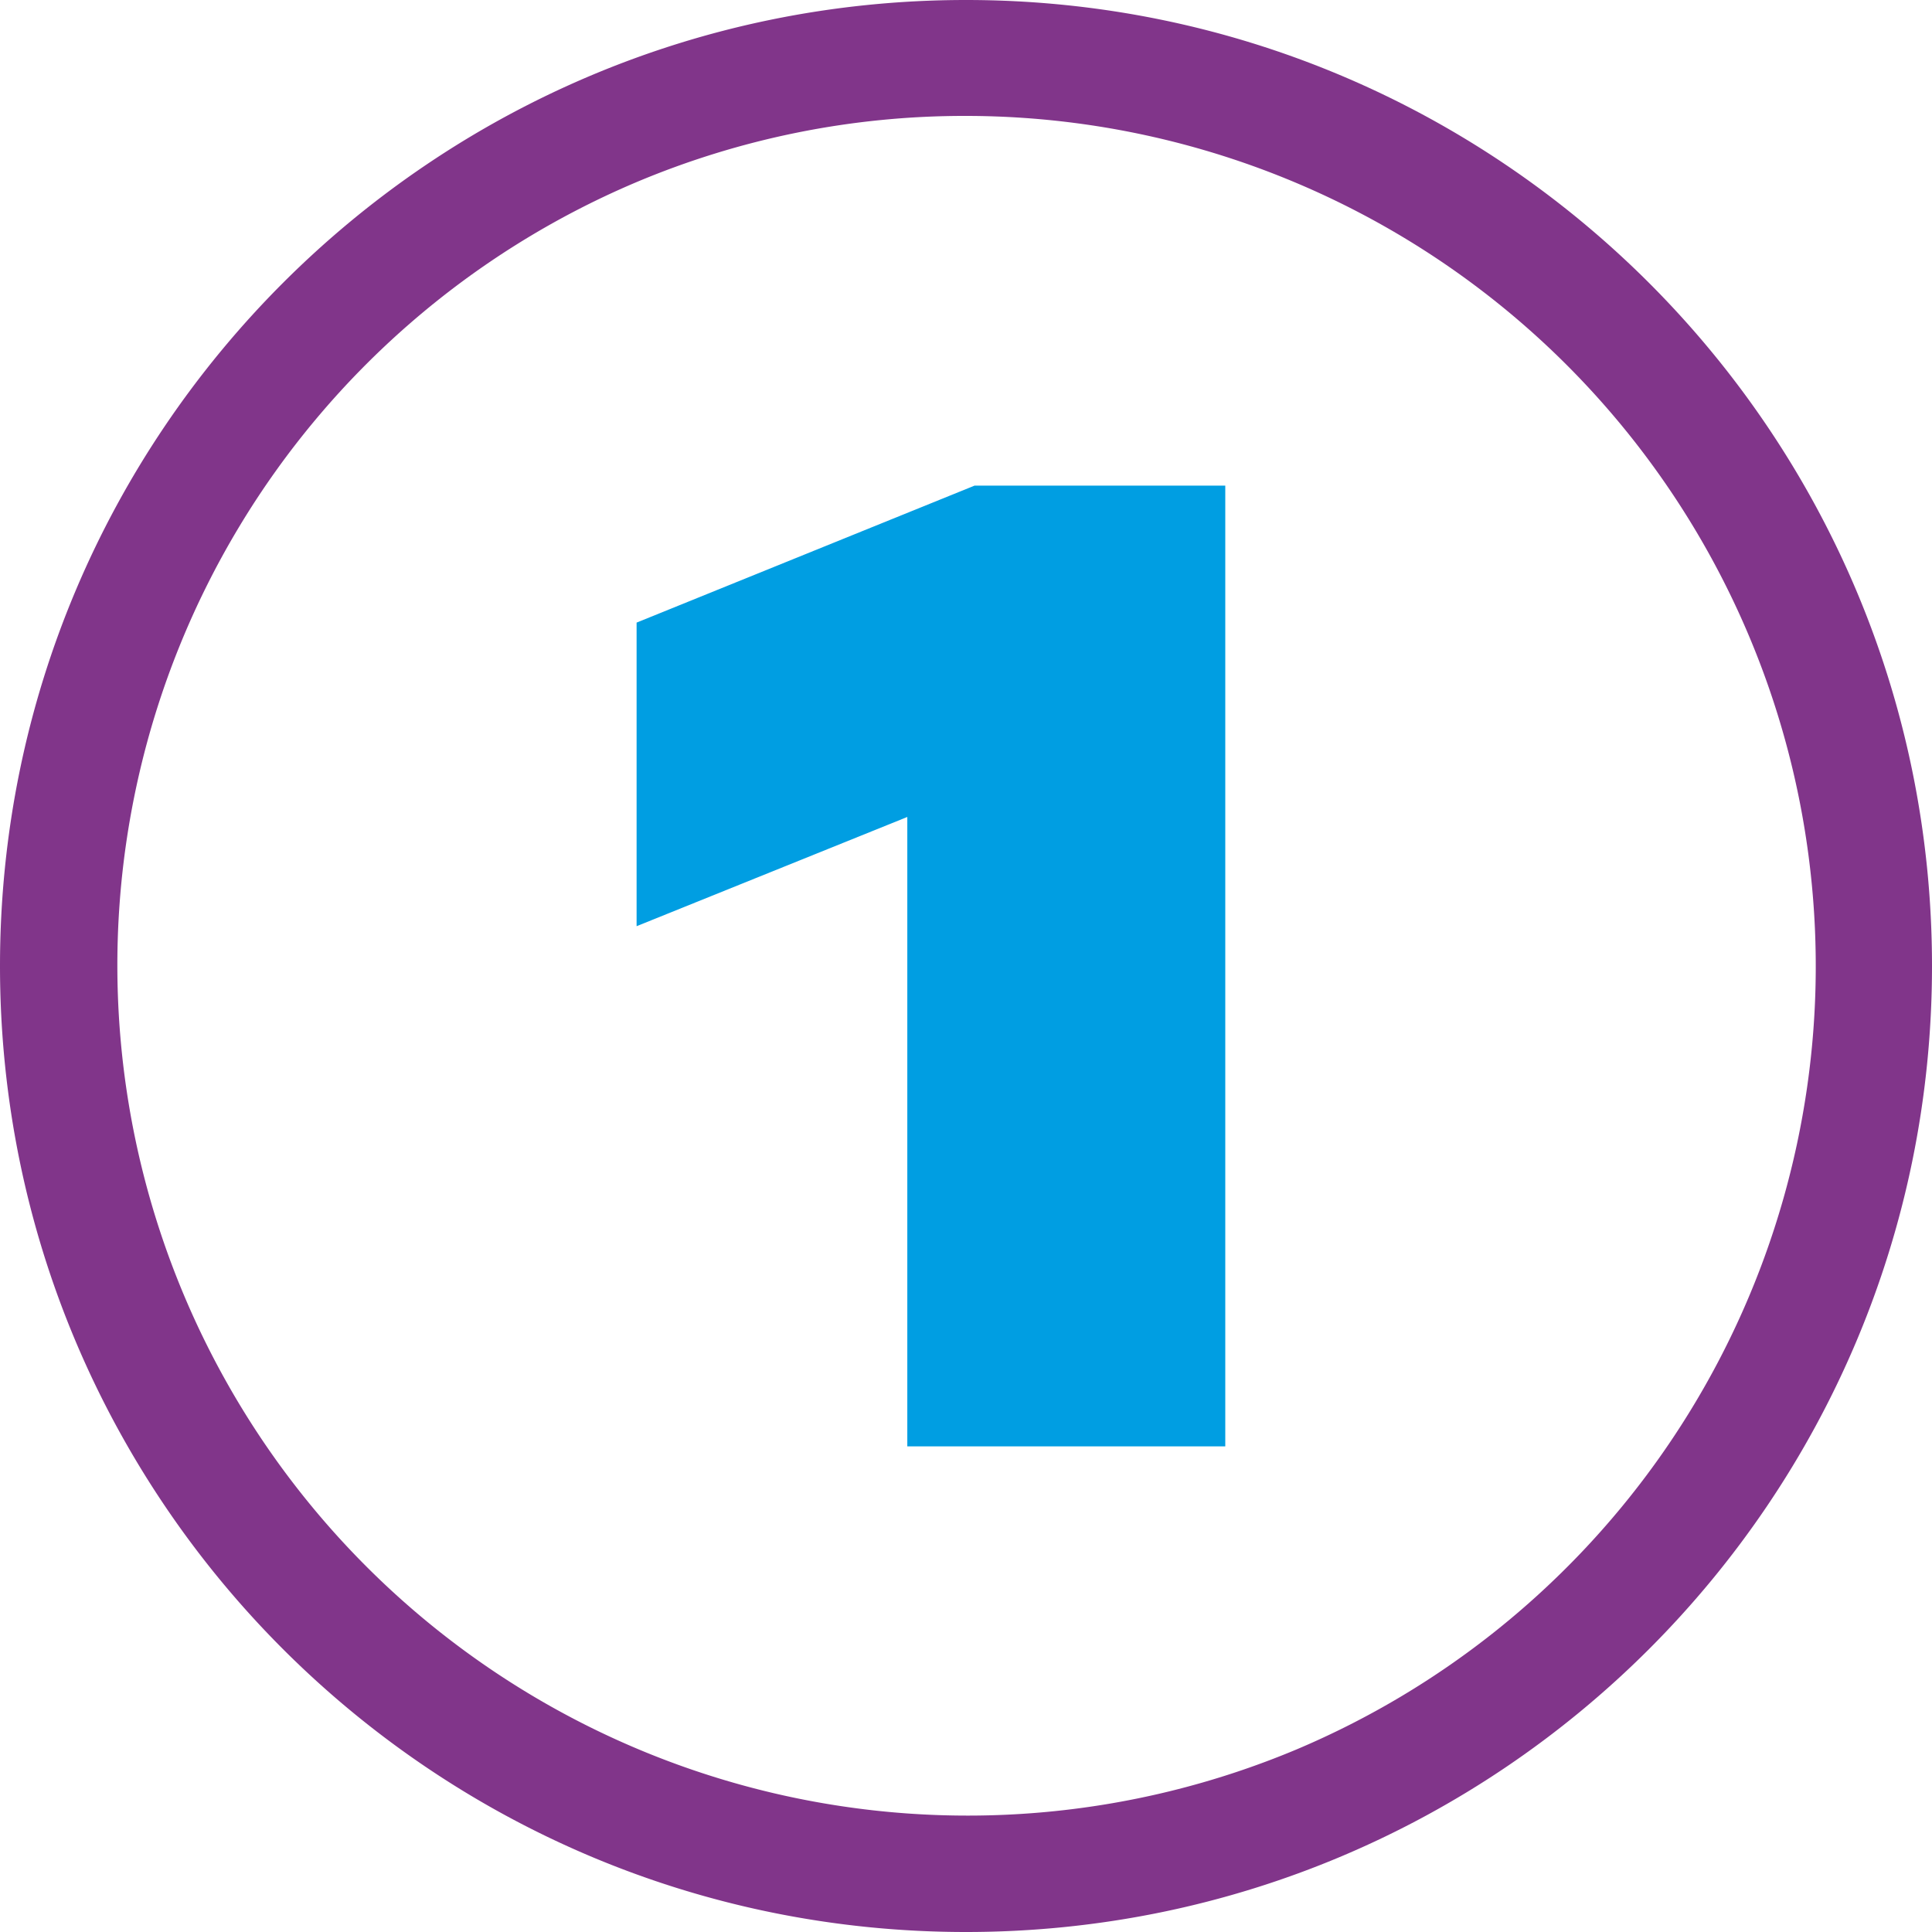 <svg id="Layer_1" data-name="Layer 1" xmlns="http://www.w3.org/2000/svg" viewBox="0 0 500 500"><defs><style>.cls-1{fill:#009ee2;}.cls-2{fill:#81358a;}</style></defs><title>topline-numbers</title><path class="cls-1" d="M234.81,211.43,164.75,239.7V161.13l87.46-35.45H317.1V374.32H234.81Z"/><path class="cls-2" d="M250,30a220.06,220.06,0,0,1,85.62,422.72A220.06,220.06,0,0,1,164.38,47.28,218.46,218.46,0,0,1,250,30m0-30C111.93,0,0,111.93,0,250S111.93,500,250,500,500,388.07,500,250,388.07,0,250,0Z"/></svg>